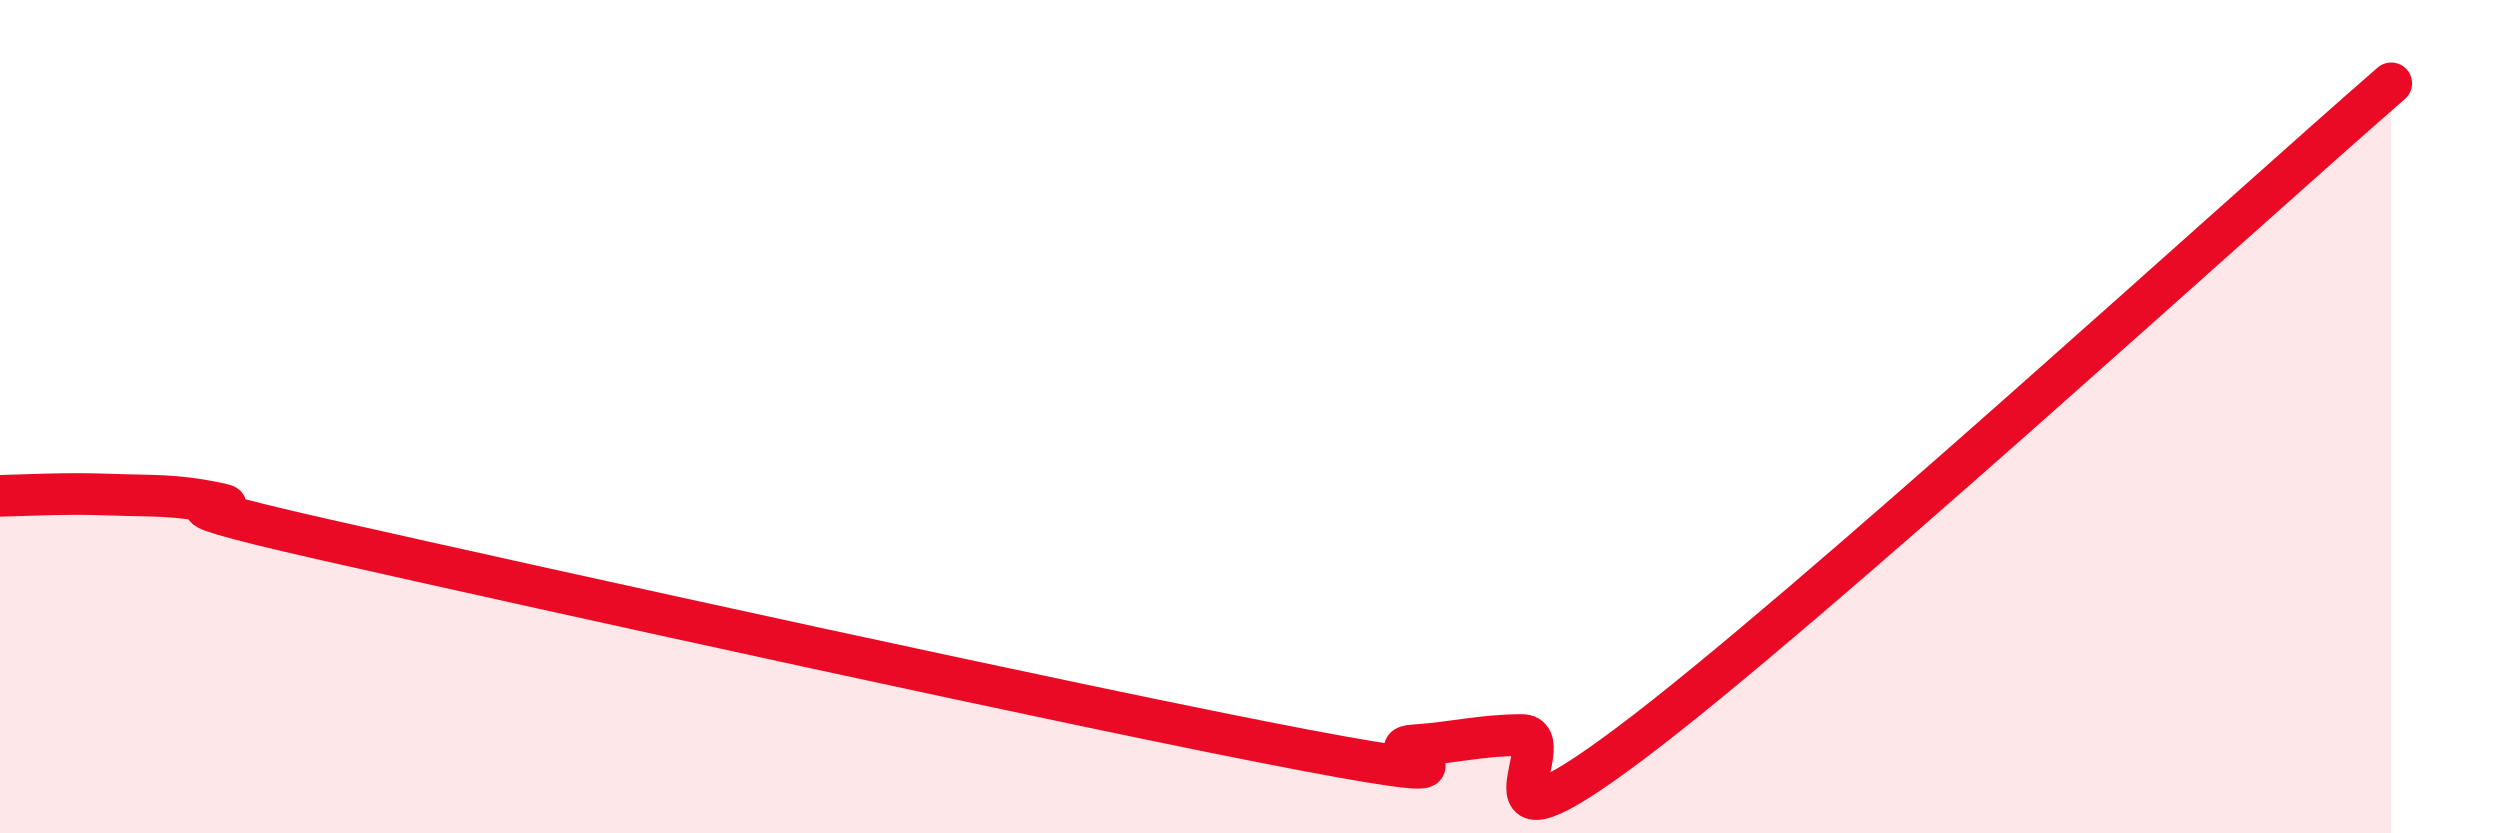 
    <svg width="60" height="20" viewBox="0 0 60 20" xmlns="http://www.w3.org/2000/svg">
      <path
        d="M 0,11.9 C 0.52,11.89 1.57,11.83 2.61,11.87 C 3.65,11.91 4.18,11.86 5.22,12.08 C 6.26,12.3 2.61,11.78 7.83,12.96 C 13.05,14.14 26.08,17.01 31.3,18 C 36.52,18.99 32.87,17.96 33.91,17.89 C 34.95,17.82 35.48,17.65 36.52,17.64 C 37.56,17.63 34.96,20.97 39.13,17.84 C 43.3,14.71 53.74,5.17 57.39,2L57.39 20L0 20Z"
        fill="#EB0A25"
        opacity="0.1"
        stroke-linecap="round"
        stroke-linejoin="round"
      />
      <path
        d="M 0,11.9 C 0.52,11.89 1.57,11.83 2.61,11.87 C 3.65,11.91 4.18,11.86 5.22,12.08 C 6.26,12.3 2.61,11.78 7.83,12.96 C 13.05,14.14 26.08,17.01 31.3,18 C 36.52,18.99 32.87,17.96 33.91,17.89 C 34.95,17.82 35.48,17.65 36.52,17.64 C 37.56,17.63 34.96,20.97 39.13,17.84 C 43.3,14.71 53.74,5.17 57.39,2"
        stroke="#EB0A25"
        stroke-width="1"
        fill="none"
        stroke-linecap="round"
        stroke-linejoin="round"
      />
    </svg>
  